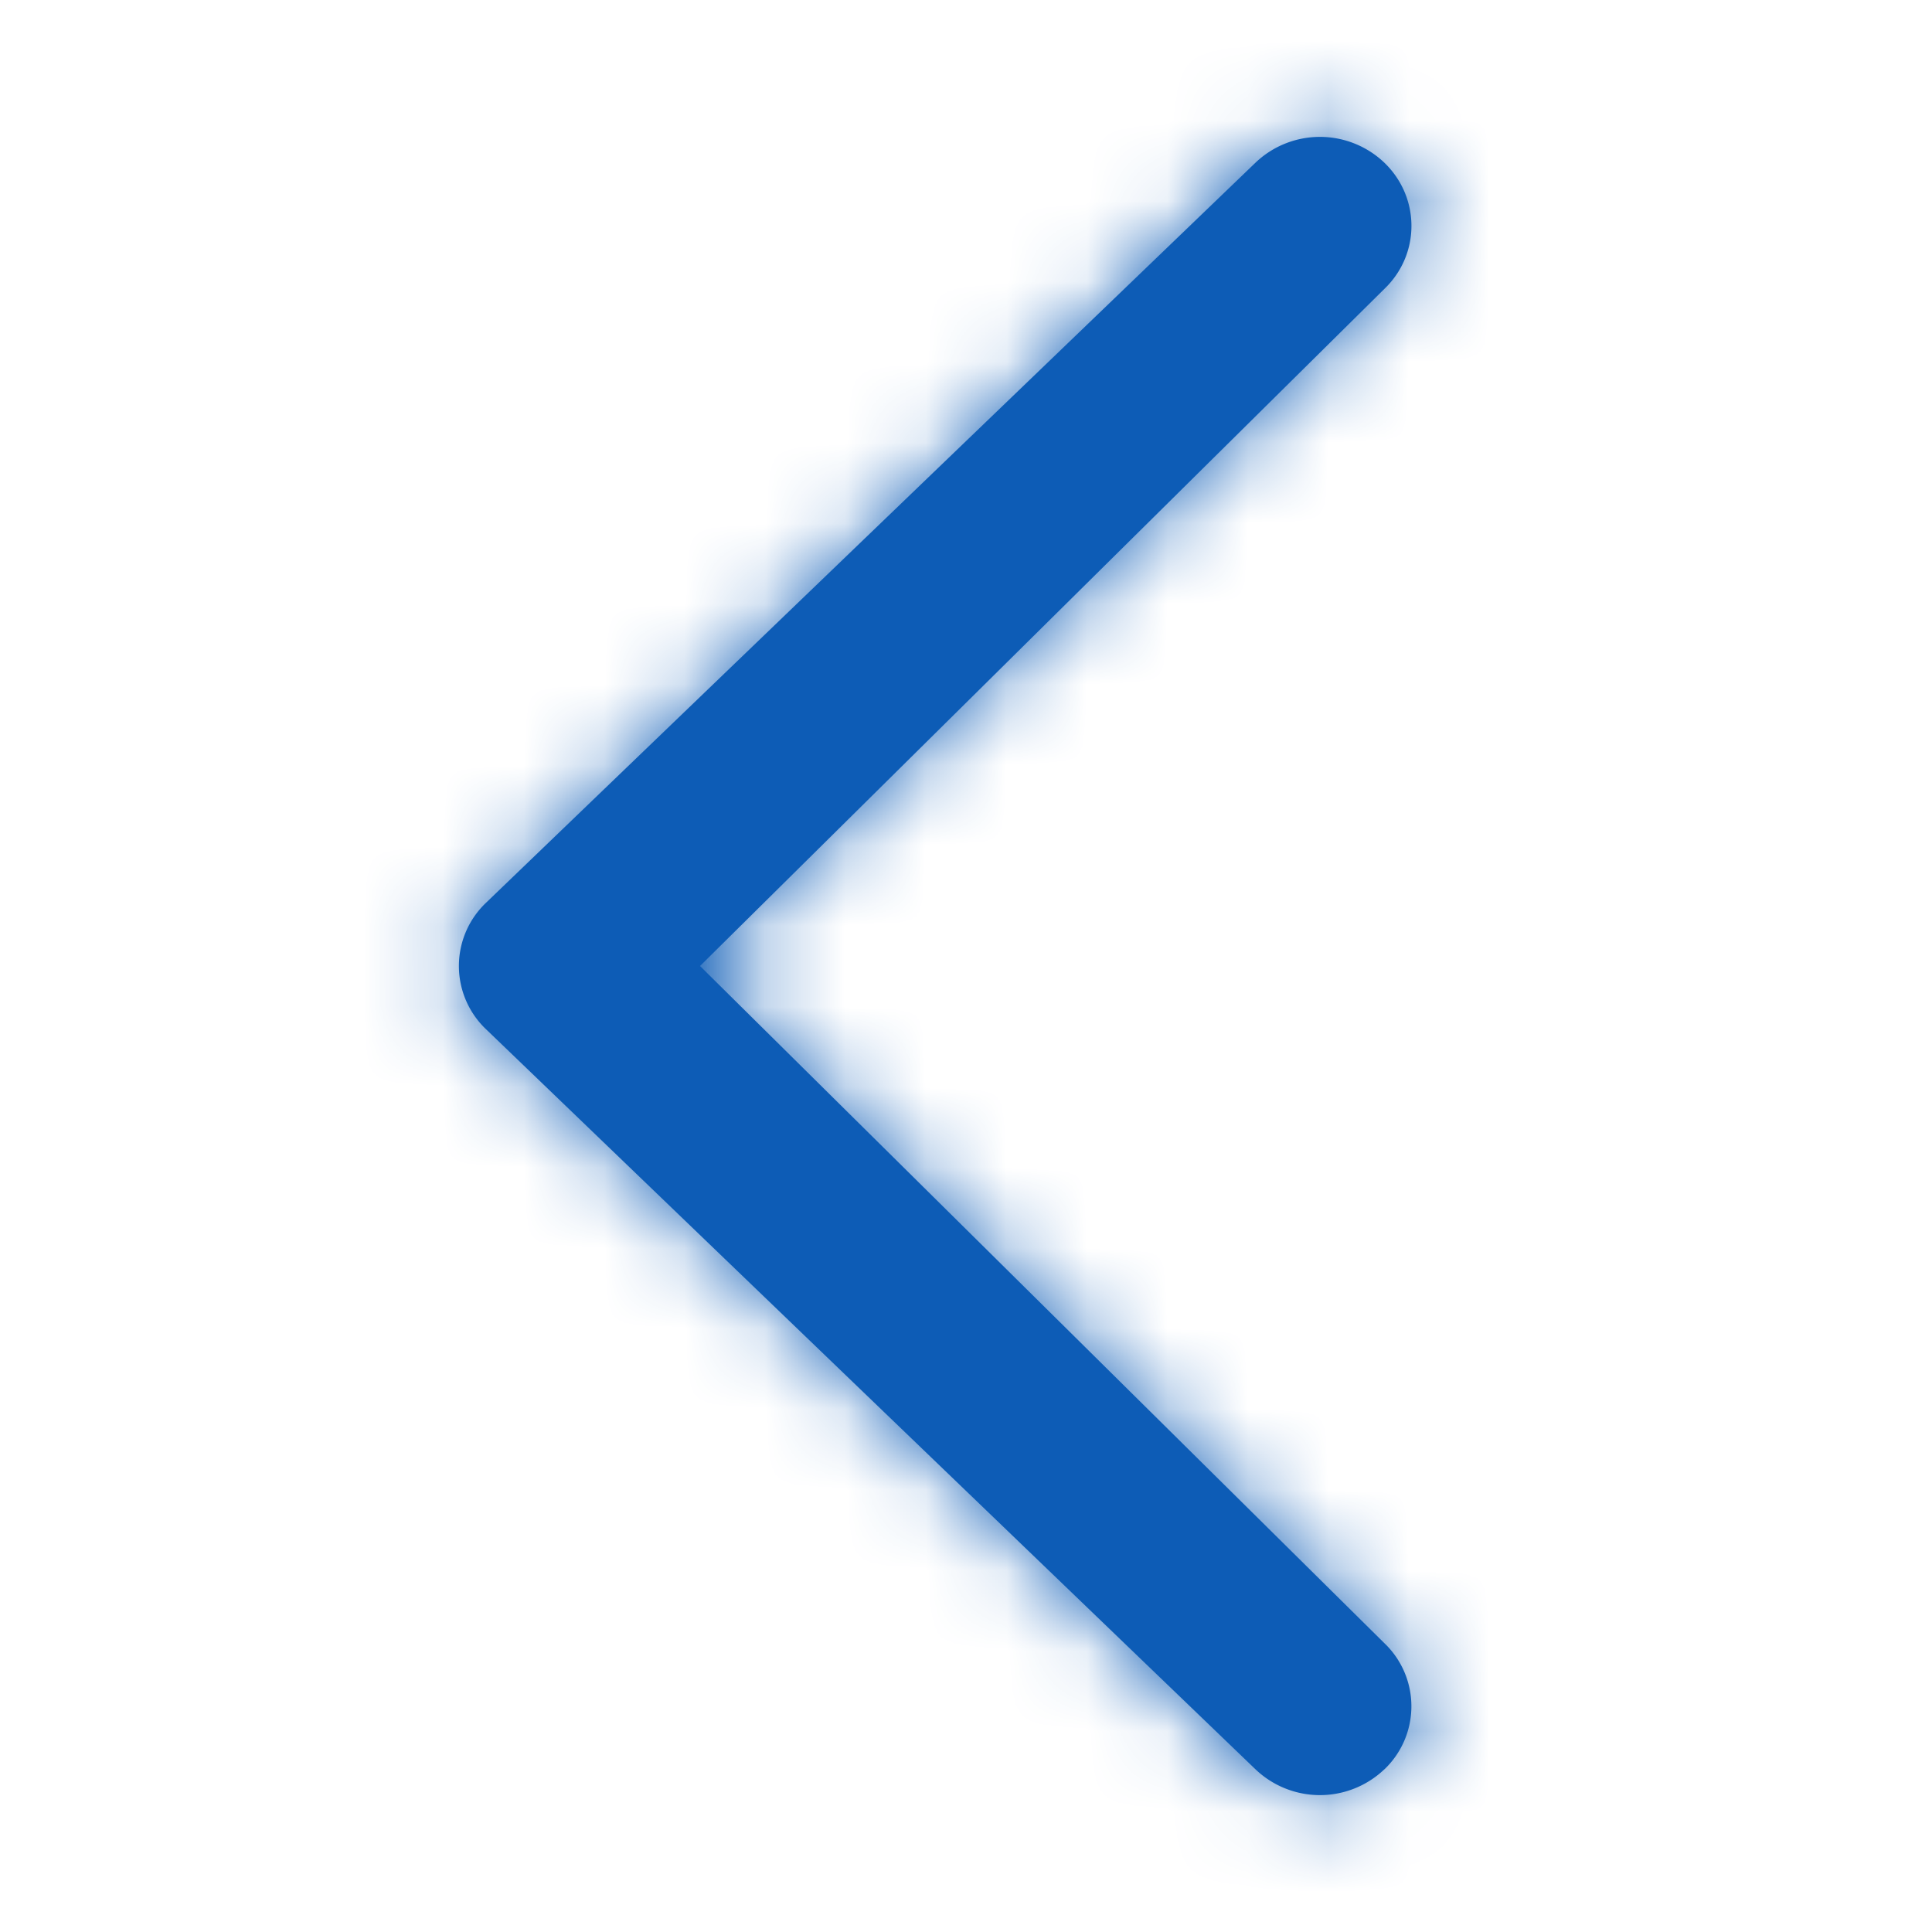<svg xmlns="http://www.w3.org/2000/svg" xmlns:xlink="http://www.w3.org/1999/xlink" width="24" height="24" viewBox="0 0 24 24">
    <defs>
        <path id="a" d="M12.196 20.98a1.16 1.16 0 0 1-1.599 0l-9.56-9.195a1.084 1.084 0 0 1 0-1.57l9.56-9.195a1.16 1.16 0 0 1 1.599 0c.449.432.45 1.137.003 1.567L3.696 11l8.501 8.412a1.083 1.083 0 0 1-.001 1.569z"/>
    </defs>
    <g fill="none" fill-rule="evenodd" transform="translate(5 1)">
        <mask id="b" fill="#0d5cb6">
            <use xlink:href="#a"/>
        </mask>
        <use fill="#0d5cb6" xlink:href="#a"/>
        <g fill="#0d5cb6" mask="url(#b)">
            <path d="M-5-1h24v24H-5z"/>
        </g>
    </g>
</svg>
